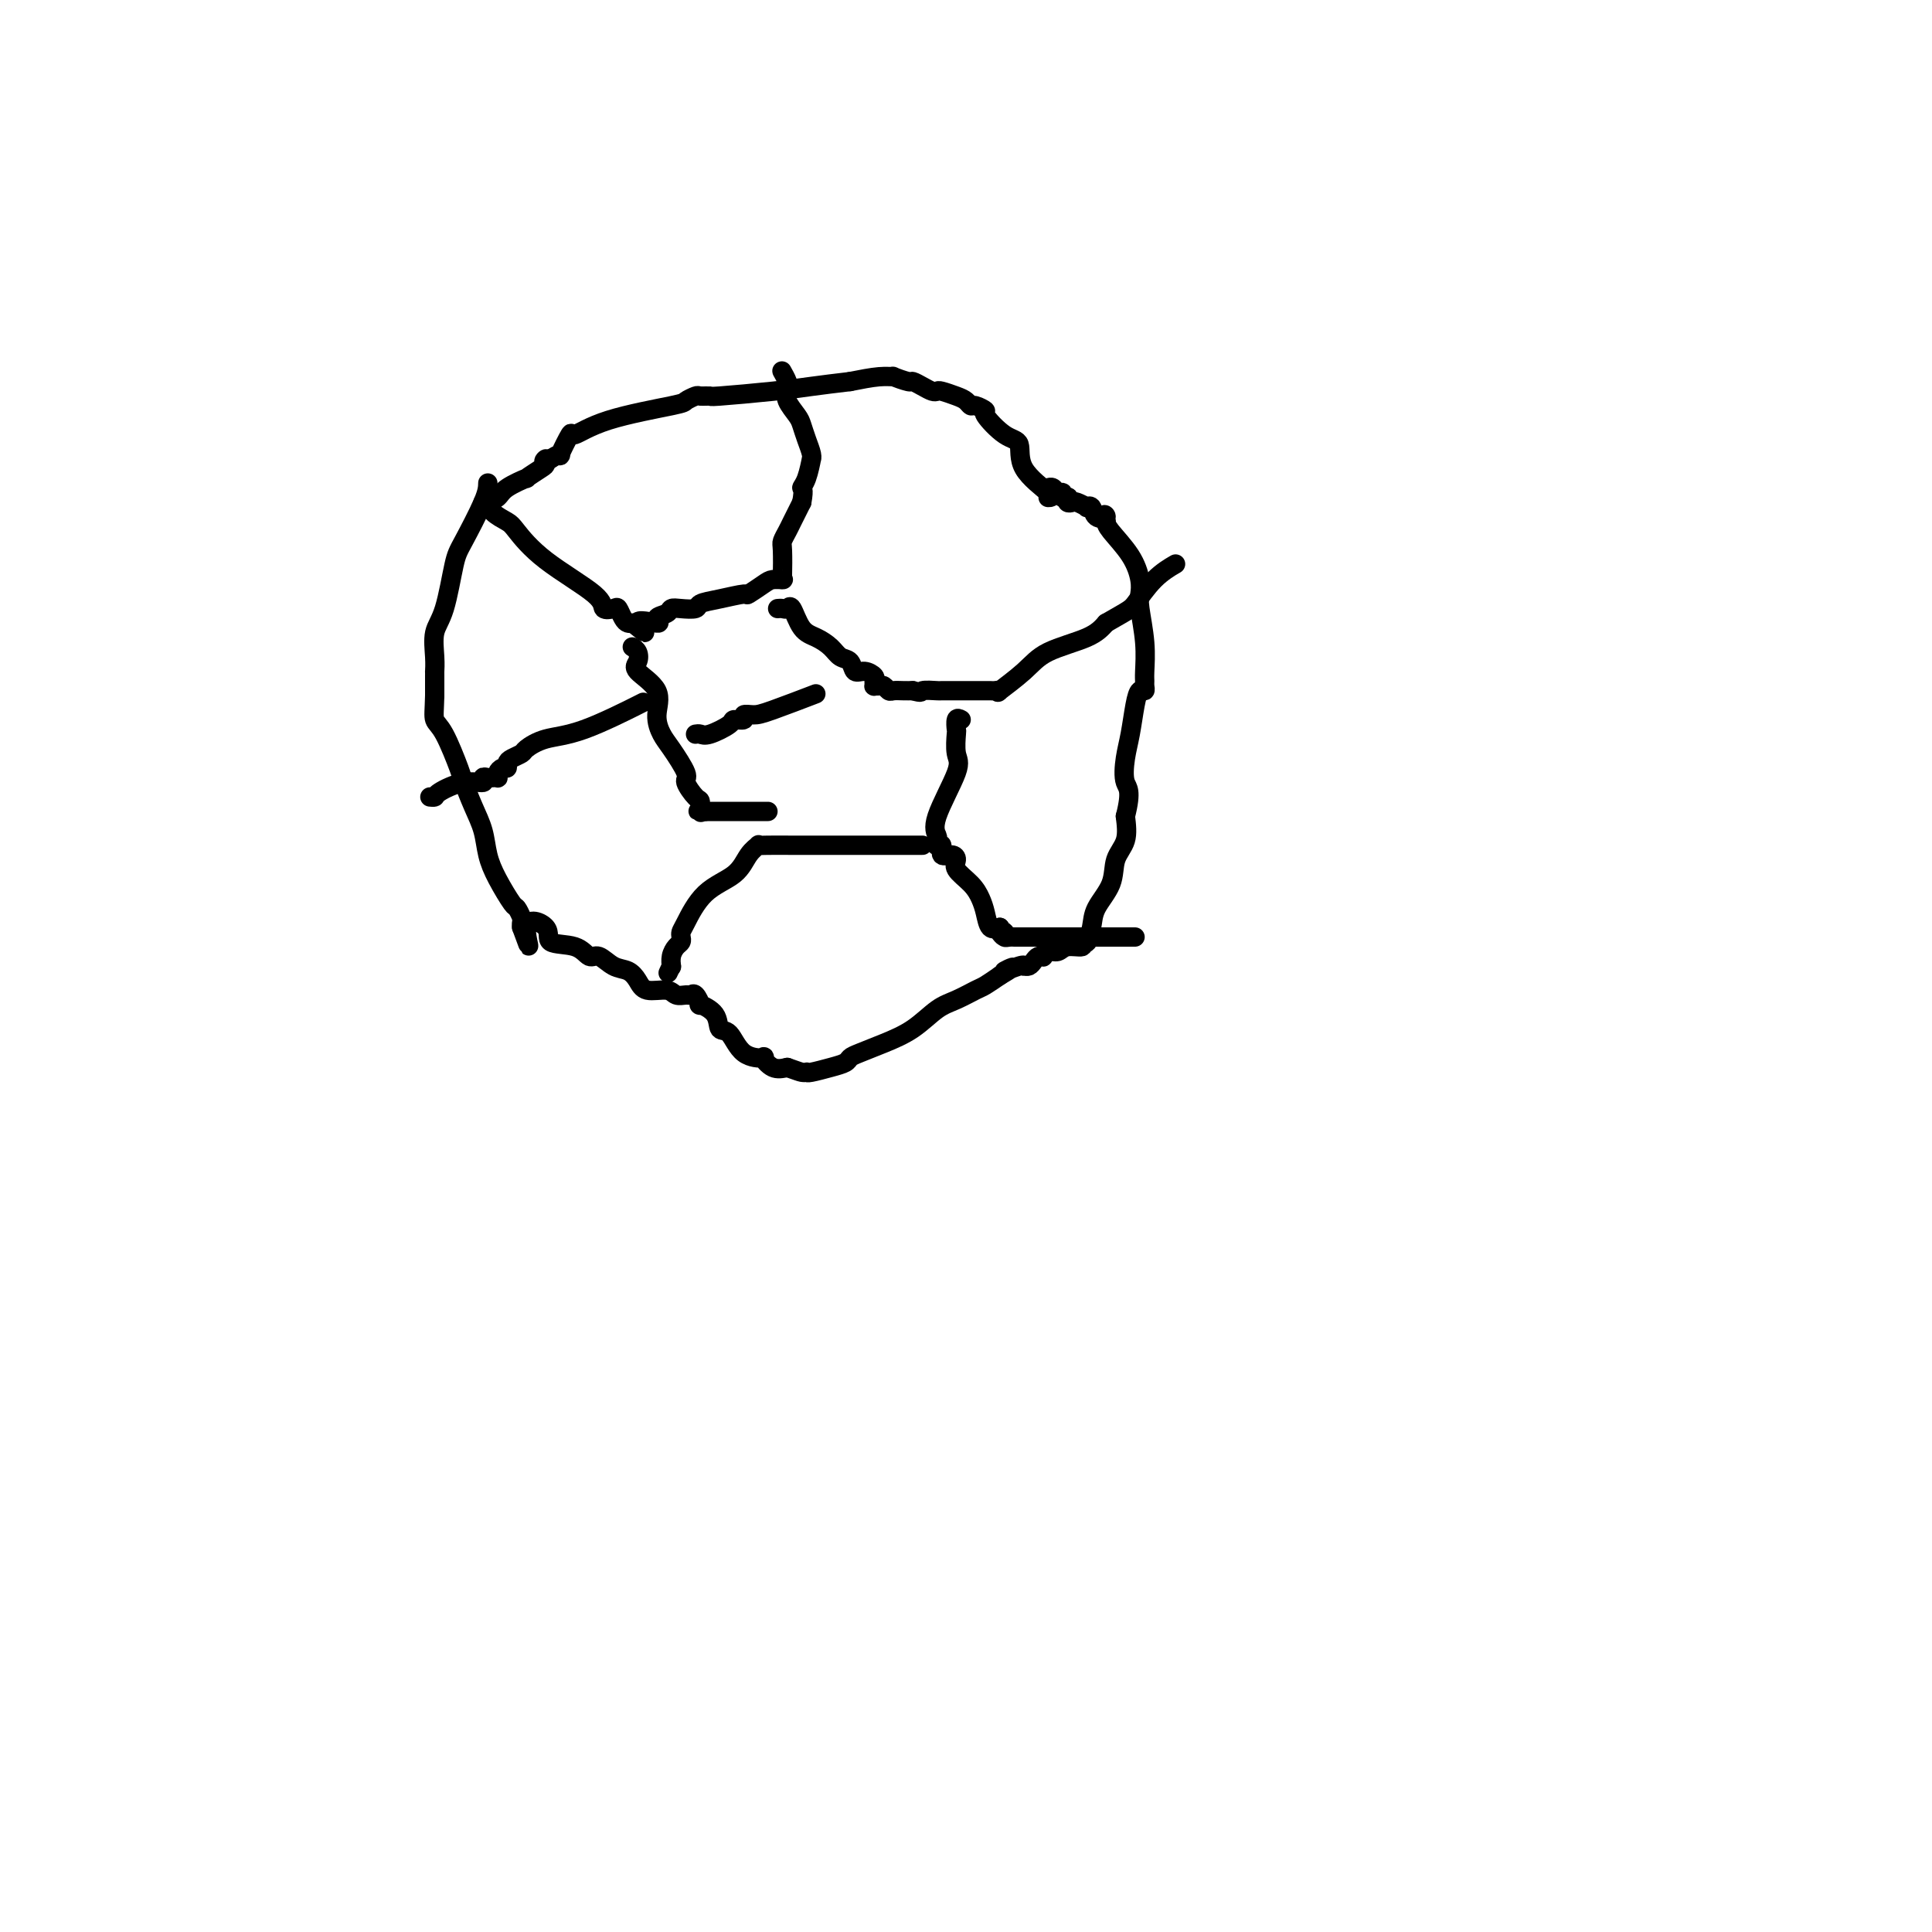<svg viewBox='0 0 400 400' version='1.1' xmlns='http://www.w3.org/2000/svg' xmlns:xlink='http://www.w3.org/1999/xlink'><g fill='none' stroke='#000000' stroke-width='4' stroke-linecap='round' stroke-linejoin='round'><path d='M101,100c-0.018,0.872 -0.037,1.743 -1,4c-0.963,2.257 -2.871,5.899 -4,8c-1.129,2.101 -1.479,2.662 -2,5c-0.521,2.338 -1.211,6.454 -2,9c-0.789,2.546 -1.675,3.523 -2,5c-0.325,1.477 -0.087,3.455 0,5c0.087,1.545 0.023,2.656 0,3c-0.023,0.344 -0.006,-0.079 0,0c0.006,0.079 0.002,0.662 0,1c-0.002,0.338 -0.000,0.433 0,1c0.000,0.567 0.000,1.606 0,2c-0.000,0.394 -0.000,0.145 0,0c0.000,-0.145 0.000,-0.184 0,0c-0.000,0.184 -0.000,0.592 0,1'/><path d='M90,144c-0.075,3.067 -0.263,4.234 0,5c0.263,0.766 0.977,1.130 2,3c1.023,1.870 2.353,5.244 3,7c0.647,1.756 0.609,1.892 1,3c0.391,1.108 1.212,3.187 2,5c0.788,1.813 1.545,3.360 2,5c0.455,1.640 0.609,3.374 1,5c0.391,1.626 1.019,3.142 2,5c0.981,1.858 2.315,4.056 3,5c0.685,0.944 0.720,0.635 1,1c0.280,0.365 0.806,1.406 1,2c0.194,0.594 0.055,0.741 0,1c-0.055,0.259 -0.028,0.629 0,1'/><path d='M108,192c2.766,7.473 0.681,2.154 1,0c0.319,-2.154 3.043,-1.143 4,0c0.957,1.143 0.146,2.418 1,3c0.854,0.582 3.373,0.470 5,1c1.627,0.530 2.362,1.703 3,2c0.638,0.297 1.180,-0.280 2,0c0.820,0.280 1.918,1.419 3,2c1.082,0.581 2.148,0.604 3,1c0.852,0.396 1.489,1.164 2,2c0.511,0.836 0.897,1.741 2,2c1.103,0.259 2.925,-0.129 4,0c1.075,0.129 1.403,0.774 2,1c0.597,0.226 1.464,0.031 2,0c0.536,-0.031 0.743,0.101 1,0c0.257,-0.101 0.565,-0.436 1,0c0.435,0.436 0.998,1.644 1,2c0.002,0.356 -0.556,-0.139 0,0c0.556,0.139 2.227,0.914 3,2c0.773,1.086 0.647,2.485 1,3c0.353,0.515 1.186,0.145 2,1c0.814,0.855 1.610,2.933 3,4c1.390,1.067 3.372,1.121 4,1c0.628,-0.121 -0.100,-0.417 0,0c0.100,0.417 1.029,1.548 2,2c0.971,0.452 1.986,0.226 3,0'/><path d='M163,221c2.011,0.690 2.537,0.914 3,1c0.463,0.086 0.863,0.034 1,0c0.137,-0.034 0.011,-0.051 0,0c-0.011,0.051 0.092,0.169 1,0c0.908,-0.169 2.621,-0.625 4,-1c1.379,-0.375 2.422,-0.668 3,-1c0.578,-0.332 0.689,-0.701 1,-1c0.311,-0.299 0.823,-0.527 2,-1c1.177,-0.473 3.019,-1.191 5,-2c1.981,-0.809 4.102,-1.707 6,-3c1.898,-1.293 3.575,-2.979 5,-4c1.425,-1.021 2.598,-1.377 4,-2c1.402,-0.623 3.031,-1.514 4,-2c0.969,-0.486 1.277,-0.567 2,-1c0.723,-0.433 1.862,-1.216 3,-2'/><path d='M207,202c5.012,-2.950 1.542,-1.326 1,-1c-0.542,0.326 1.844,-0.648 3,-1c1.156,-0.352 1.083,-0.084 1,0c-0.083,0.084 -0.176,-0.016 0,0c0.176,0.016 0.621,0.149 1,0c0.379,-0.149 0.692,-0.580 1,-1c0.308,-0.420 0.611,-0.829 1,-1c0.389,-0.171 0.865,-0.102 1,0c0.135,0.102 -0.071,0.239 0,0c0.071,-0.239 0.421,-0.852 1,-1c0.579,-0.148 1.388,0.171 2,0c0.612,-0.171 1.026,-0.831 2,-1c0.974,-0.169 2.509,0.153 3,0c0.491,-0.153 -0.061,-0.781 0,-1c0.061,-0.219 0.735,-0.028 1,0c0.265,0.028 0.120,-0.109 0,0c-0.120,0.109 -0.216,0.462 0,0c0.216,-0.462 0.745,-1.739 1,-3c0.255,-1.261 0.237,-2.506 1,-4c0.763,-1.494 2.308,-3.235 3,-5c0.692,-1.765 0.533,-3.552 1,-5c0.467,-1.448 1.562,-2.557 2,-4c0.438,-1.443 0.219,-3.222 0,-5'/><path d='M233,169c1.405,-5.518 0.418,-5.812 0,-7c-0.418,-1.188 -0.266,-3.270 0,-5c0.266,-1.730 0.646,-3.108 1,-5c0.354,-1.892 0.683,-4.300 1,-6c0.317,-1.700 0.620,-2.693 1,-3c0.380,-0.307 0.835,0.073 1,0c0.165,-0.073 0.041,-0.600 0,-1c-0.041,-0.400 0.003,-0.673 0,-1c-0.003,-0.327 -0.052,-0.708 0,-2c0.052,-1.292 0.206,-3.495 0,-6c-0.206,-2.505 -0.773,-5.311 -1,-7c-0.227,-1.689 -0.113,-2.259 0,-3c0.113,-0.741 0.226,-1.652 0,-3c-0.226,-1.348 -0.792,-3.132 -2,-5c-1.208,-1.868 -3.060,-3.819 -4,-5c-0.940,-1.181 -0.970,-1.590 -1,-2'/><path d='M229,108c-0.973,-2.115 0.095,-1.403 0,-1c-0.095,0.403 -1.353,0.497 -2,0c-0.647,-0.497 -0.684,-1.583 -1,-2c-0.316,-0.417 -0.911,-0.163 -1,0c-0.089,0.163 0.330,0.236 0,0c-0.330,-0.236 -1.408,-0.782 -2,-1c-0.592,-0.218 -0.699,-0.110 -1,0c-0.301,0.110 -0.798,0.222 -1,0c-0.202,-0.222 -0.110,-0.776 0,-1c0.110,-0.224 0.237,-0.116 0,0c-0.237,0.116 -0.838,0.241 -1,0c-0.162,-0.241 0.114,-0.849 0,-1c-0.114,-0.151 -0.619,0.156 -1,0c-0.381,-0.156 -0.638,-0.774 -1,-1c-0.362,-0.226 -0.828,-0.061 -1,0c-0.172,0.061 -0.049,0.017 0,0c0.049,-0.017 0.025,-0.009 0,0'/><path d='M217,103c0.551,-0.000 1.103,-0.000 0,-1c-1.103,-1.000 -3.859,-2.999 -5,-5c-1.141,-2.001 -0.666,-4.004 -1,-5c-0.334,-0.996 -1.476,-0.984 -3,-2c-1.524,-1.016 -3.430,-3.060 -4,-4c-0.570,-0.940 0.196,-0.776 0,-1c-0.196,-0.224 -1.355,-0.834 -2,-1c-0.645,-0.166 -0.775,0.113 -1,0c-0.225,-0.113 -0.546,-0.618 -1,-1c-0.454,-0.382 -1.041,-0.641 -2,-1c-0.959,-0.359 -2.289,-0.818 -3,-1c-0.711,-0.182 -0.804,-0.086 -1,0c-0.196,0.086 -0.495,0.163 -1,0c-0.505,-0.163 -1.216,-0.565 -2,-1c-0.784,-0.435 -1.642,-0.902 -2,-1c-0.358,-0.098 -0.215,0.173 -1,0c-0.785,-0.173 -2.499,-0.789 -3,-1c-0.501,-0.211 0.211,-0.018 0,0c-0.211,0.018 -1.346,-0.138 -3,0c-1.654,0.138 -3.827,0.569 -6,1'/><path d='M176,79c-2.891,0.337 -5.619,0.679 -8,1c-2.381,0.321 -4.415,0.621 -8,1c-3.585,0.379 -8.719,0.837 -11,1c-2.281,0.163 -1.707,0.031 -2,0c-0.293,-0.031 -1.451,0.038 -2,0c-0.549,-0.038 -0.487,-0.184 -1,0c-0.513,0.184 -1.599,0.696 -2,1c-0.401,0.304 -0.115,0.398 -3,1c-2.885,0.602 -8.939,1.712 -13,3c-4.061,1.288 -6.129,2.755 -7,3c-0.871,0.245 -0.546,-0.733 -1,0c-0.454,0.733 -1.689,3.176 -2,4c-0.311,0.824 0.301,0.030 0,0c-0.301,-0.030 -1.515,0.706 -2,1c-0.485,0.294 -0.243,0.147 0,0'/><path d='M114,95c-2.085,1.184 -1.297,0.144 -1,0c0.297,-0.144 0.105,0.608 0,1c-0.105,0.392 -0.121,0.423 -1,1c-0.879,0.577 -2.621,1.699 -3,2c-0.379,0.301 0.606,-0.221 0,0c-0.606,0.221 -2.803,1.183 -4,2c-1.197,0.817 -1.393,1.487 -2,2c-0.607,0.513 -1.625,0.869 -2,1c-0.375,0.131 -0.107,0.037 0,0c0.107,-0.037 0.054,-0.019 0,0'/><path d='M100,104c0.392,-0.173 0.783,-0.345 1,0c0.217,0.345 0.258,1.208 1,2c0.742,0.792 2.183,1.512 3,2c0.817,0.488 1.010,0.744 2,2c0.990,1.256 2.776,3.512 6,6c3.224,2.488 7.886,5.209 10,7c2.114,1.791 1.680,2.652 2,3c0.320,0.348 1.395,0.185 2,0c0.605,-0.185 0.739,-0.390 1,0c0.261,0.390 0.647,1.374 1,2c0.353,0.626 0.672,0.893 1,1c0.328,0.107 0.664,0.053 1,0'/><path d='M131,129c4.772,3.854 1.200,0.991 1,0c-0.200,-0.991 2.970,-0.108 4,0c1.030,0.108 -0.081,-0.559 0,-1c0.081,-0.441 1.354,-0.657 2,-1c0.646,-0.343 0.667,-0.812 1,-1c0.333,-0.188 0.980,-0.093 2,0c1.020,0.093 2.414,0.184 3,0c0.586,-0.184 0.363,-0.644 1,-1c0.637,-0.356 2.134,-0.607 4,-1c1.866,-0.393 4.101,-0.928 5,-1c0.899,-0.072 0.461,0.320 1,0c0.539,-0.320 2.053,-1.353 3,-2c0.947,-0.647 1.326,-0.909 2,-1c0.674,-0.091 1.644,-0.012 2,0c0.356,0.012 0.099,-0.041 0,0c-0.099,0.041 -0.038,0.178 0,-1c0.038,-1.178 0.054,-3.672 0,-5c-0.054,-1.328 -0.180,-1.490 0,-2c0.180,-0.510 0.664,-1.368 1,-2c0.336,-0.632 0.525,-1.038 1,-2c0.475,-0.962 1.238,-2.481 2,-4'/><path d='M166,104c0.575,-3.099 0.011,-2.846 0,-3c-0.011,-0.154 0.530,-0.715 1,-2c0.470,-1.285 0.869,-3.293 1,-4c0.131,-0.707 -0.005,-0.114 0,0c0.005,0.114 0.151,-0.252 0,-1c-0.151,-0.748 -0.601,-1.878 -1,-3c-0.399,-1.122 -0.748,-2.237 -1,-3c-0.252,-0.763 -0.406,-1.173 -1,-2c-0.594,-0.827 -1.627,-2.072 -2,-3c-0.373,-0.928 -0.086,-1.541 0,-2c0.086,-0.459 -0.029,-0.764 0,-1c0.029,-0.236 0.204,-0.404 0,-1c-0.204,-0.596 -0.786,-1.622 -1,-2c-0.214,-0.378 -0.061,-0.108 0,0c0.061,0.108 0.031,0.054 0,0'/><path d='M161,126c0.329,-0.029 0.657,-0.058 1,0c0.343,0.058 0.700,0.203 1,0c0.300,-0.203 0.541,-0.755 1,0c0.459,0.755 1.135,2.817 2,4c0.865,1.183 1.919,1.488 3,2c1.081,0.512 2.190,1.233 3,2c0.810,0.767 1.321,1.582 2,2c0.679,0.418 1.527,0.441 2,1c0.473,0.559 0.572,1.656 1,2c0.428,0.344 1.186,-0.066 2,0c0.814,0.066 1.685,0.606 2,1c0.315,0.394 0.073,0.640 0,1c-0.073,0.360 0.022,0.832 0,1c-0.022,0.168 -0.161,0.031 0,0c0.161,-0.031 0.624,0.044 1,0c0.376,-0.044 0.667,-0.208 1,0c0.333,0.208 0.708,0.788 1,1c0.292,0.212 0.502,0.057 1,0c0.498,-0.057 1.285,-0.016 2,0c0.715,0.016 1.357,0.008 2,0'/><path d='M189,143c2.130,0.619 1.454,0.166 2,0c0.546,-0.166 2.314,-0.044 3,0c0.686,0.044 0.291,0.012 1,0c0.709,-0.012 2.523,-0.003 3,0c0.477,0.003 -0.381,0.001 0,0c0.381,-0.001 2.002,-0.001 3,0c0.998,0.001 1.373,0.003 2,0c0.627,-0.003 1.504,-0.013 2,0c0.496,0.013 0.610,0.047 1,0c0.390,-0.047 1.056,-0.175 1,0c-0.056,0.175 -0.833,0.655 0,0c0.833,-0.655 3.275,-2.444 5,-4c1.725,-1.556 2.734,-2.881 5,-4c2.266,-1.119 5.790,-2.034 8,-3c2.210,-0.966 3.105,-1.983 4,-3'/><path d='M229,129c4.893,-2.817 5.126,-2.858 6,-4c0.874,-1.142 2.389,-3.384 4,-5c1.611,-1.616 3.317,-2.604 4,-3c0.683,-0.396 0.341,-0.198 0,0'/><path d='M199,149c-0.420,-0.225 -0.841,-0.449 -1,0c-0.159,0.449 -0.058,1.572 0,2c0.058,0.428 0.072,0.160 0,1c-0.072,0.840 -0.229,2.788 0,4c0.229,1.212 0.846,1.687 0,4c-0.846,2.313 -3.155,6.462 -4,9c-0.845,2.538 -0.226,3.465 0,4c0.226,0.535 0.059,0.680 0,1c-0.059,0.320 -0.012,0.816 0,1c0.012,0.184 -0.013,0.057 0,0c0.013,-0.057 0.062,-0.044 0,0c-0.062,0.044 -0.237,0.119 0,0c0.237,-0.119 0.884,-0.433 1,0c0.116,0.433 -0.299,1.613 0,2c0.299,0.387 1.313,-0.021 2,0c0.687,0.021 1.049,0.469 1,1c-0.049,0.531 -0.508,1.144 0,2c0.508,0.856 1.984,1.953 3,3c1.016,1.047 1.571,2.044 2,3c0.429,0.956 0.731,1.873 1,3c0.269,1.127 0.505,2.465 1,3c0.495,0.535 1.247,0.268 2,0'/><path d='M207,192c1.947,3.182 0.315,1.637 0,1c-0.315,-0.637 0.687,-0.367 1,0c0.313,0.367 -0.063,0.830 0,1c0.063,0.170 0.565,0.045 1,0c0.435,-0.045 0.803,-0.012 1,0c0.197,0.012 0.222,0.003 1,0c0.778,-0.003 2.310,-0.001 4,0c1.690,0.001 3.538,0.000 5,0c1.462,-0.000 2.539,-0.000 4,0c1.461,0.000 3.306,0.000 5,0c1.694,-0.000 3.238,-0.000 4,0c0.762,0.000 0.744,0.000 1,0c0.256,-0.000 0.788,-0.000 1,0c0.212,0.000 0.106,0.000 0,0'/><path d='M191,175c-0.235,-0.000 -0.469,-0.000 -1,0c-0.531,0.000 -1.358,0.000 -2,0c-0.642,-0.000 -1.099,-0.000 -3,0c-1.901,0.000 -5.246,0.000 -8,0c-2.754,-0.000 -4.919,-0.001 -7,0c-2.081,0.001 -4.080,0.005 -6,0c-1.920,-0.005 -3.760,-0.017 -5,0c-1.240,0.017 -1.878,0.063 -2,0c-0.122,-0.063 0.272,-0.234 0,0c-0.272,0.234 -1.211,0.875 -2,2c-0.789,1.125 -1.427,2.735 -3,4c-1.573,1.265 -4.081,2.184 -6,4c-1.919,1.816 -3.249,4.527 -4,6c-0.751,1.473 -0.923,1.707 -1,2c-0.077,0.293 -0.059,0.646 0,1c0.059,0.354 0.159,0.708 0,1c-0.159,0.292 -0.579,0.522 -1,1c-0.421,0.478 -0.844,1.206 -1,2c-0.156,0.794 -0.045,1.656 0,2c0.045,0.344 0.022,0.172 0,0'/><path d='M139,200c-1.167,2.500 -0.583,1.250 0,0'/><path d='M159,168c-0.467,0.000 -0.933,0.000 -1,0c-0.067,0.000 0.266,0.000 0,0c-0.266,0.000 -1.132,0.000 -2,0c-0.868,-0.000 -1.737,0.000 -2,0c-0.263,0.000 0.080,0.000 0,0c-0.080,0.000 -0.584,0.000 -1,0c-0.416,0.000 -0.744,0.000 -1,0c-0.256,0.000 -0.440,0.000 -1,0c-0.560,0.000 -1.497,0.000 -2,0c-0.503,0.000 -0.572,0.000 -1,0c-0.428,0.000 -1.214,0.000 -2,0'/><path d='M146,168c-2.236,-0.031 -1.325,-0.110 -1,0c0.325,0.110 0.065,0.408 0,0c-0.065,-0.408 0.064,-1.524 0,-2c-0.064,-0.476 -0.321,-0.314 -1,-1c-0.679,-0.686 -1.780,-2.219 -2,-3c-0.220,-0.781 0.443,-0.809 0,-2c-0.443,-1.191 -1.990,-3.544 -3,-5c-1.010,-1.456 -1.483,-2.014 -2,-3c-0.517,-0.986 -1.080,-2.400 -1,-4c0.080,-1.600 0.802,-3.385 0,-5c-0.802,-1.615 -3.129,-3.060 -4,-4c-0.871,-0.940 -0.286,-1.376 0,-2c0.286,-0.624 0.272,-1.435 0,-2c-0.272,-0.565 -0.804,-0.883 -1,-1c-0.196,-0.117 -0.056,-0.033 0,0c0.056,0.033 0.028,0.017 0,0'/><path d='M132,146c1.034,-0.520 2.069,-1.040 0,0c-2.069,1.040 -7.240,3.641 -11,5c-3.760,1.359 -6.108,1.477 -8,2c-1.892,0.523 -3.329,1.450 -4,2c-0.671,0.550 -0.575,0.721 -1,1c-0.425,0.279 -1.372,0.666 -2,1c-0.628,0.334 -0.939,0.615 -1,1c-0.061,0.385 0.128,0.874 0,1c-0.128,0.126 -0.573,-0.110 -1,0c-0.427,0.110 -0.835,0.566 -1,1c-0.165,0.434 -0.087,0.847 0,1c0.087,0.153 0.184,0.045 0,0c-0.184,-0.045 -0.648,-0.028 -1,0c-0.352,0.028 -0.592,0.067 -1,0c-0.408,-0.067 -0.984,-0.238 -1,0c-0.016,0.238 0.528,0.887 0,1c-0.528,0.113 -2.128,-0.309 -4,0c-1.872,0.309 -4.017,1.351 -5,2c-0.983,0.649 -0.803,0.906 -1,1c-0.197,0.094 -0.771,0.027 -1,0c-0.229,-0.027 -0.115,-0.013 0,0'/><path d='M144,152c0.314,-0.052 0.628,-0.104 1,0c0.372,0.104 0.802,0.364 2,0c1.198,-0.364 3.164,-1.351 4,-2c0.836,-0.649 0.543,-0.959 1,-1c0.457,-0.041 1.665,0.188 2,0c0.335,-0.188 -0.203,-0.794 0,-1c0.203,-0.206 1.147,-0.014 2,0c0.853,0.014 1.614,-0.150 4,-1c2.386,-0.850 6.396,-2.386 8,-3c1.604,-0.614 0.802,-0.307 0,0'/></g>
</svg>